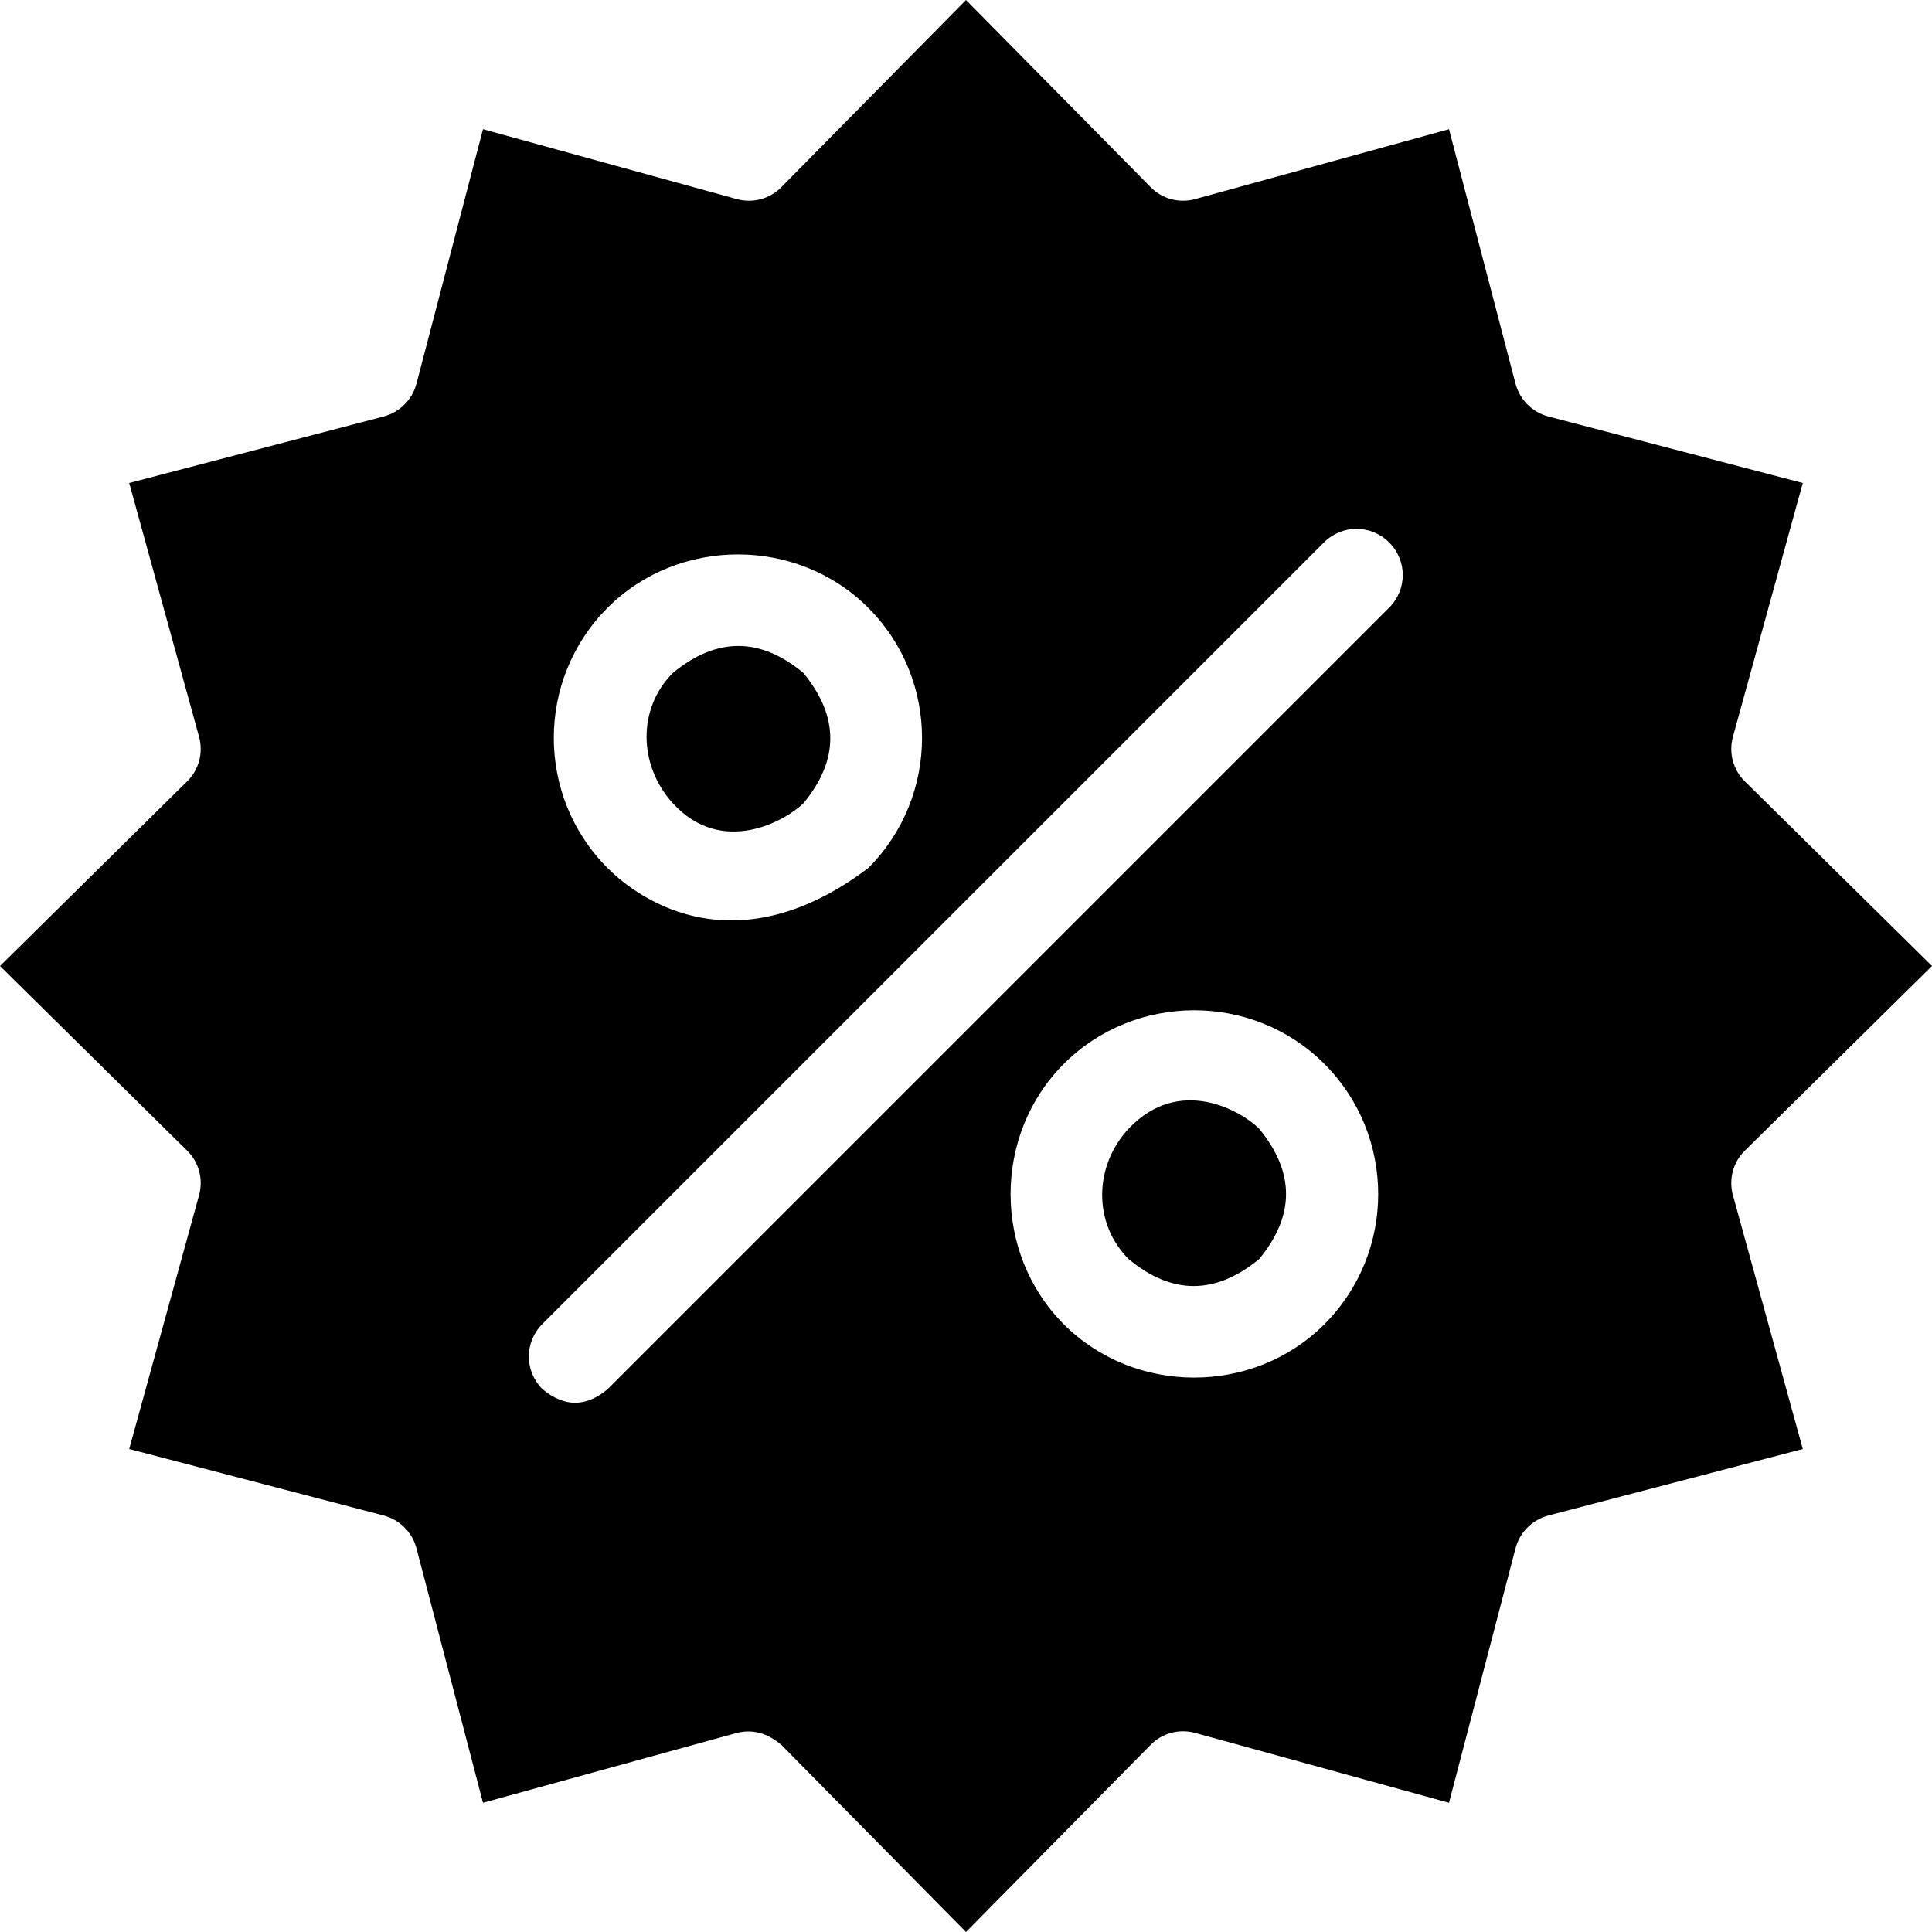 <?xml version="1.0" encoding="UTF-8"?> <svg xmlns="http://www.w3.org/2000/svg" id="Layer_1" version="1.1" viewBox="0 0 468 468"><path d="M273.4,273.4c-8.4,9-8.7,22.9,0,31.6,10.5,8.7,21,8.7,31.6,0,8.7-10.5,8.7-21,0-31.6-4.3-4.3-19.3-13-31.6,0Z"></path><path d="M194.6,194.6c8.7-10.5,8.7-21,0-31.6-10.5-8.7-21-8.7-31.6,0-8.7,8.7-8.3,22.5,0,31.6,11.9,13,27.3,4.2,31.6,0Z"></path><path d="M422.7,278.7l45.3-44.7-45.3-44.7c-2.9-2.8-4-7-2.9-10.9l16.9-61.4-61.6-16.1c-3.9-1-7-4.1-8-8l-16.1-61.6-61.4,16.9c-3.9,1.1-8.1,0-10.9-2.9L234,0l-44.7,45.3c-2.8,2.9-7,4-10.9,2.9l-61.4-16.9-16.1,61.6c-1,3.9-4.1,7-8,8l-61.6,16.1,16.9,61.4c1.1,3.9,0,8.1-2.9,10.9L0,234l45.3,44.7c2.9,2.8,4,7,2.9,10.9l-16.9,61.4,61.6,16.1c3.9,1,7,4.1,8,8l16.1,61.6,61.4-16.9c3.9-1,7.5,0,10.9,2.9l44.7,45.3,44.7-45.3c2.8-2.9,7-4,10.9-2.9l61.4,16.9,16.1-61.6c1-3.9,4.1-7,8-8l61.6-16.1-16.9-61.4c-1.1-3.9,0-8.1,2.9-10.9ZM147.2,147.2c17.2-17.2,45.9-17.2,63.1,0,17.4,17.4,17.4,45.7,0,63.1h0c-31.5,23.7-54.7,8.4-63.1,0-17.4-17.4-17.4-45.7,0-63.1ZM320.8,320.8c-17.2,17.2-45.9,17.2-63.1,0-17.2-17.2-17.2-45.9,0-63.1s45.7-17.4,63.1,0c17.4,17.4,17.4,45.7,0,63.1ZM336.5,147.2l-189.3,189.3c-5.3,4.4-10.5,4.4-15.8,0-4.4-4.4-4.4-11.4,0-15.8l189.3-189.3c4.4-4.4,11.4-4.4,15.8,0s4.4,11.4,0,15.8Z"></path></svg> 